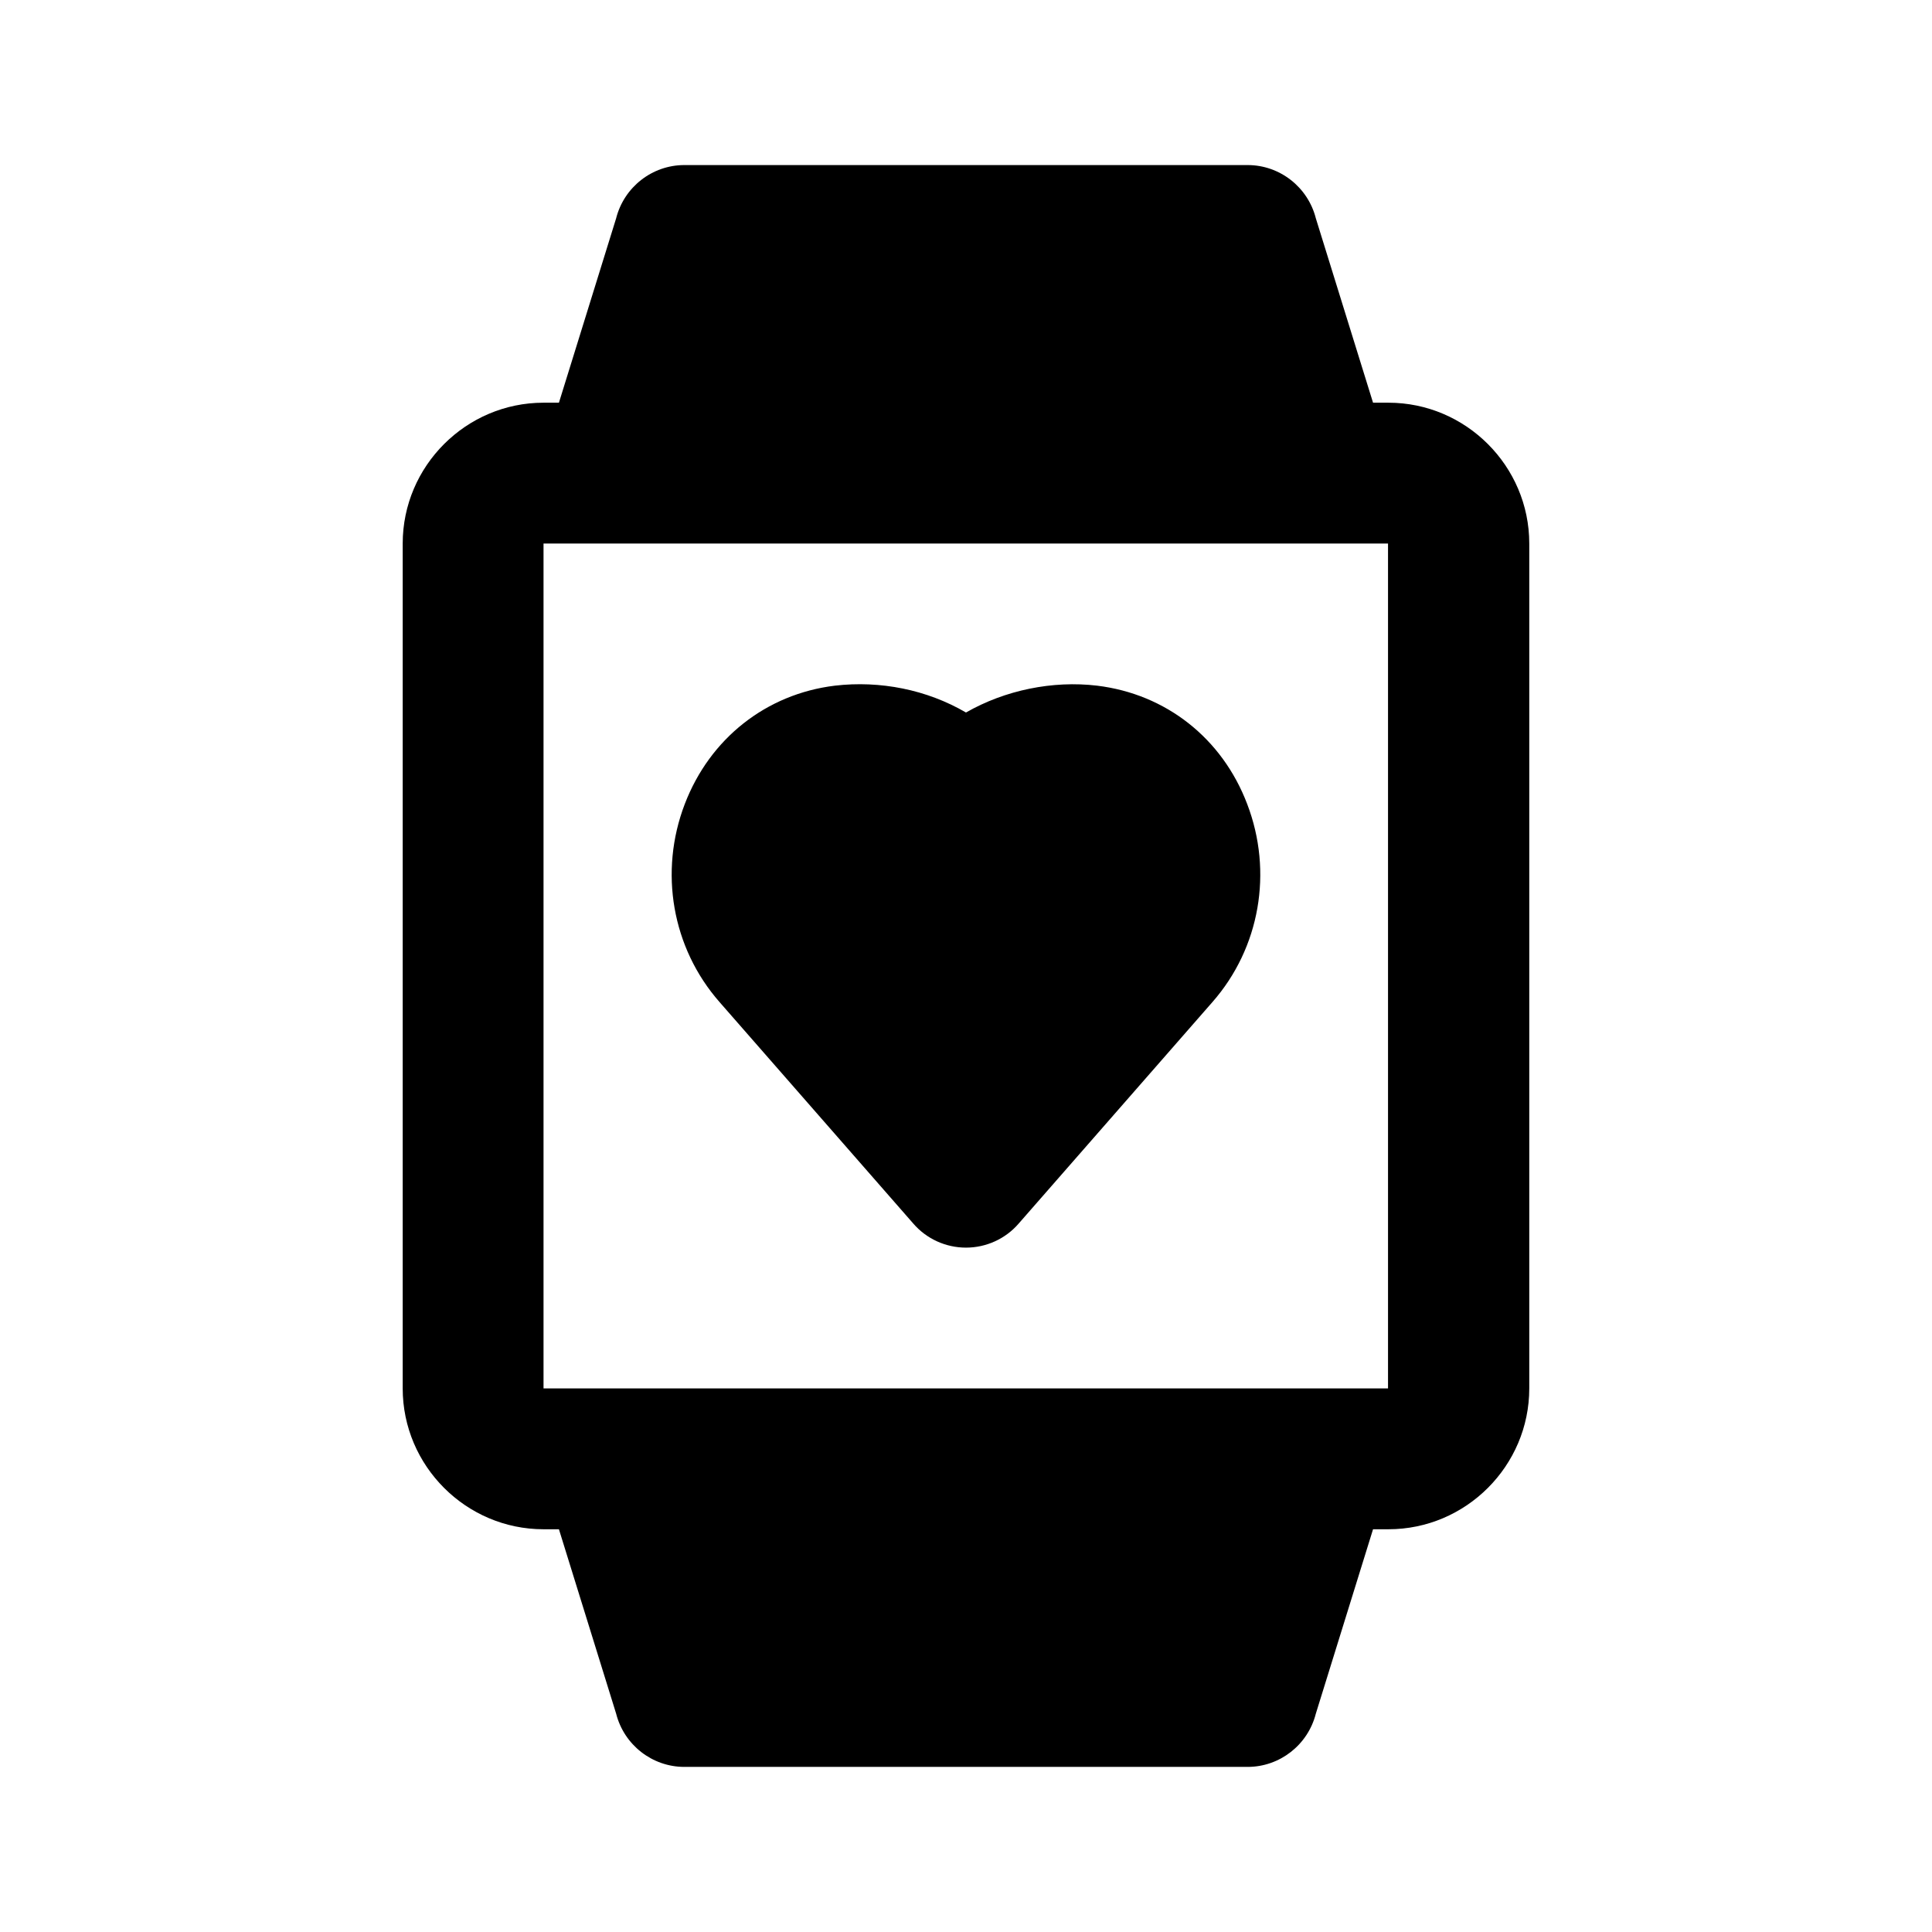 <?xml version="1.0" encoding="UTF-8"?>
<!-- Uploaded to: ICON Repo, www.iconrepo.com, Generator: ICON Repo Mixer Tools -->
<svg fill="#000000" width="800px" height="800px" version="1.1" viewBox="144 144 512 512" xmlns="http://www.w3.org/2000/svg">
 <g>
  <path d="m288.04 549.27h4.082l15.16 48.863c2.098 8.281 9.562 14.113 18.074 14.113h149.28c8.512 0 15.977-5.832 18.074-14.113l15.16-48.863h4.082c20.523 0 37.32-16.793 37.32-37.32v-223.91c0-20.523-16.793-37.32-37.32-37.32h-4.082l-15.16-48.863c-2.098-8.281-9.562-14.113-18.074-14.113h-149.28c-8.512 0-15.977 5.832-18.074 14.113l-15.16 48.863h-4.082c-20.523 0-37.32 16.793-37.32 37.32v223.91c0 20.523 16.793 37.32 37.32 37.32zm0-261.23h223.8v223.91h-223.8z"/>
  <path d="m386 468.22c3.5 4.082 8.629 6.414 13.996 6.414 5.363 0 10.496-2.332 13.996-6.414l51.312-58.66c12.594-14.344 16.094-34.52 9.215-52.48-6.648-17.492-21.574-29.156-39.77-31.371-11.777-1.398-24.375 1.168-34.754 7.113-10.379-6.062-22.742-8.512-34.754-7.113-18.191 2.215-33.121 13.996-39.77 31.371-6.879 17.961-3.383 38.137 9.215 52.48z"/>
 </g>
</svg>